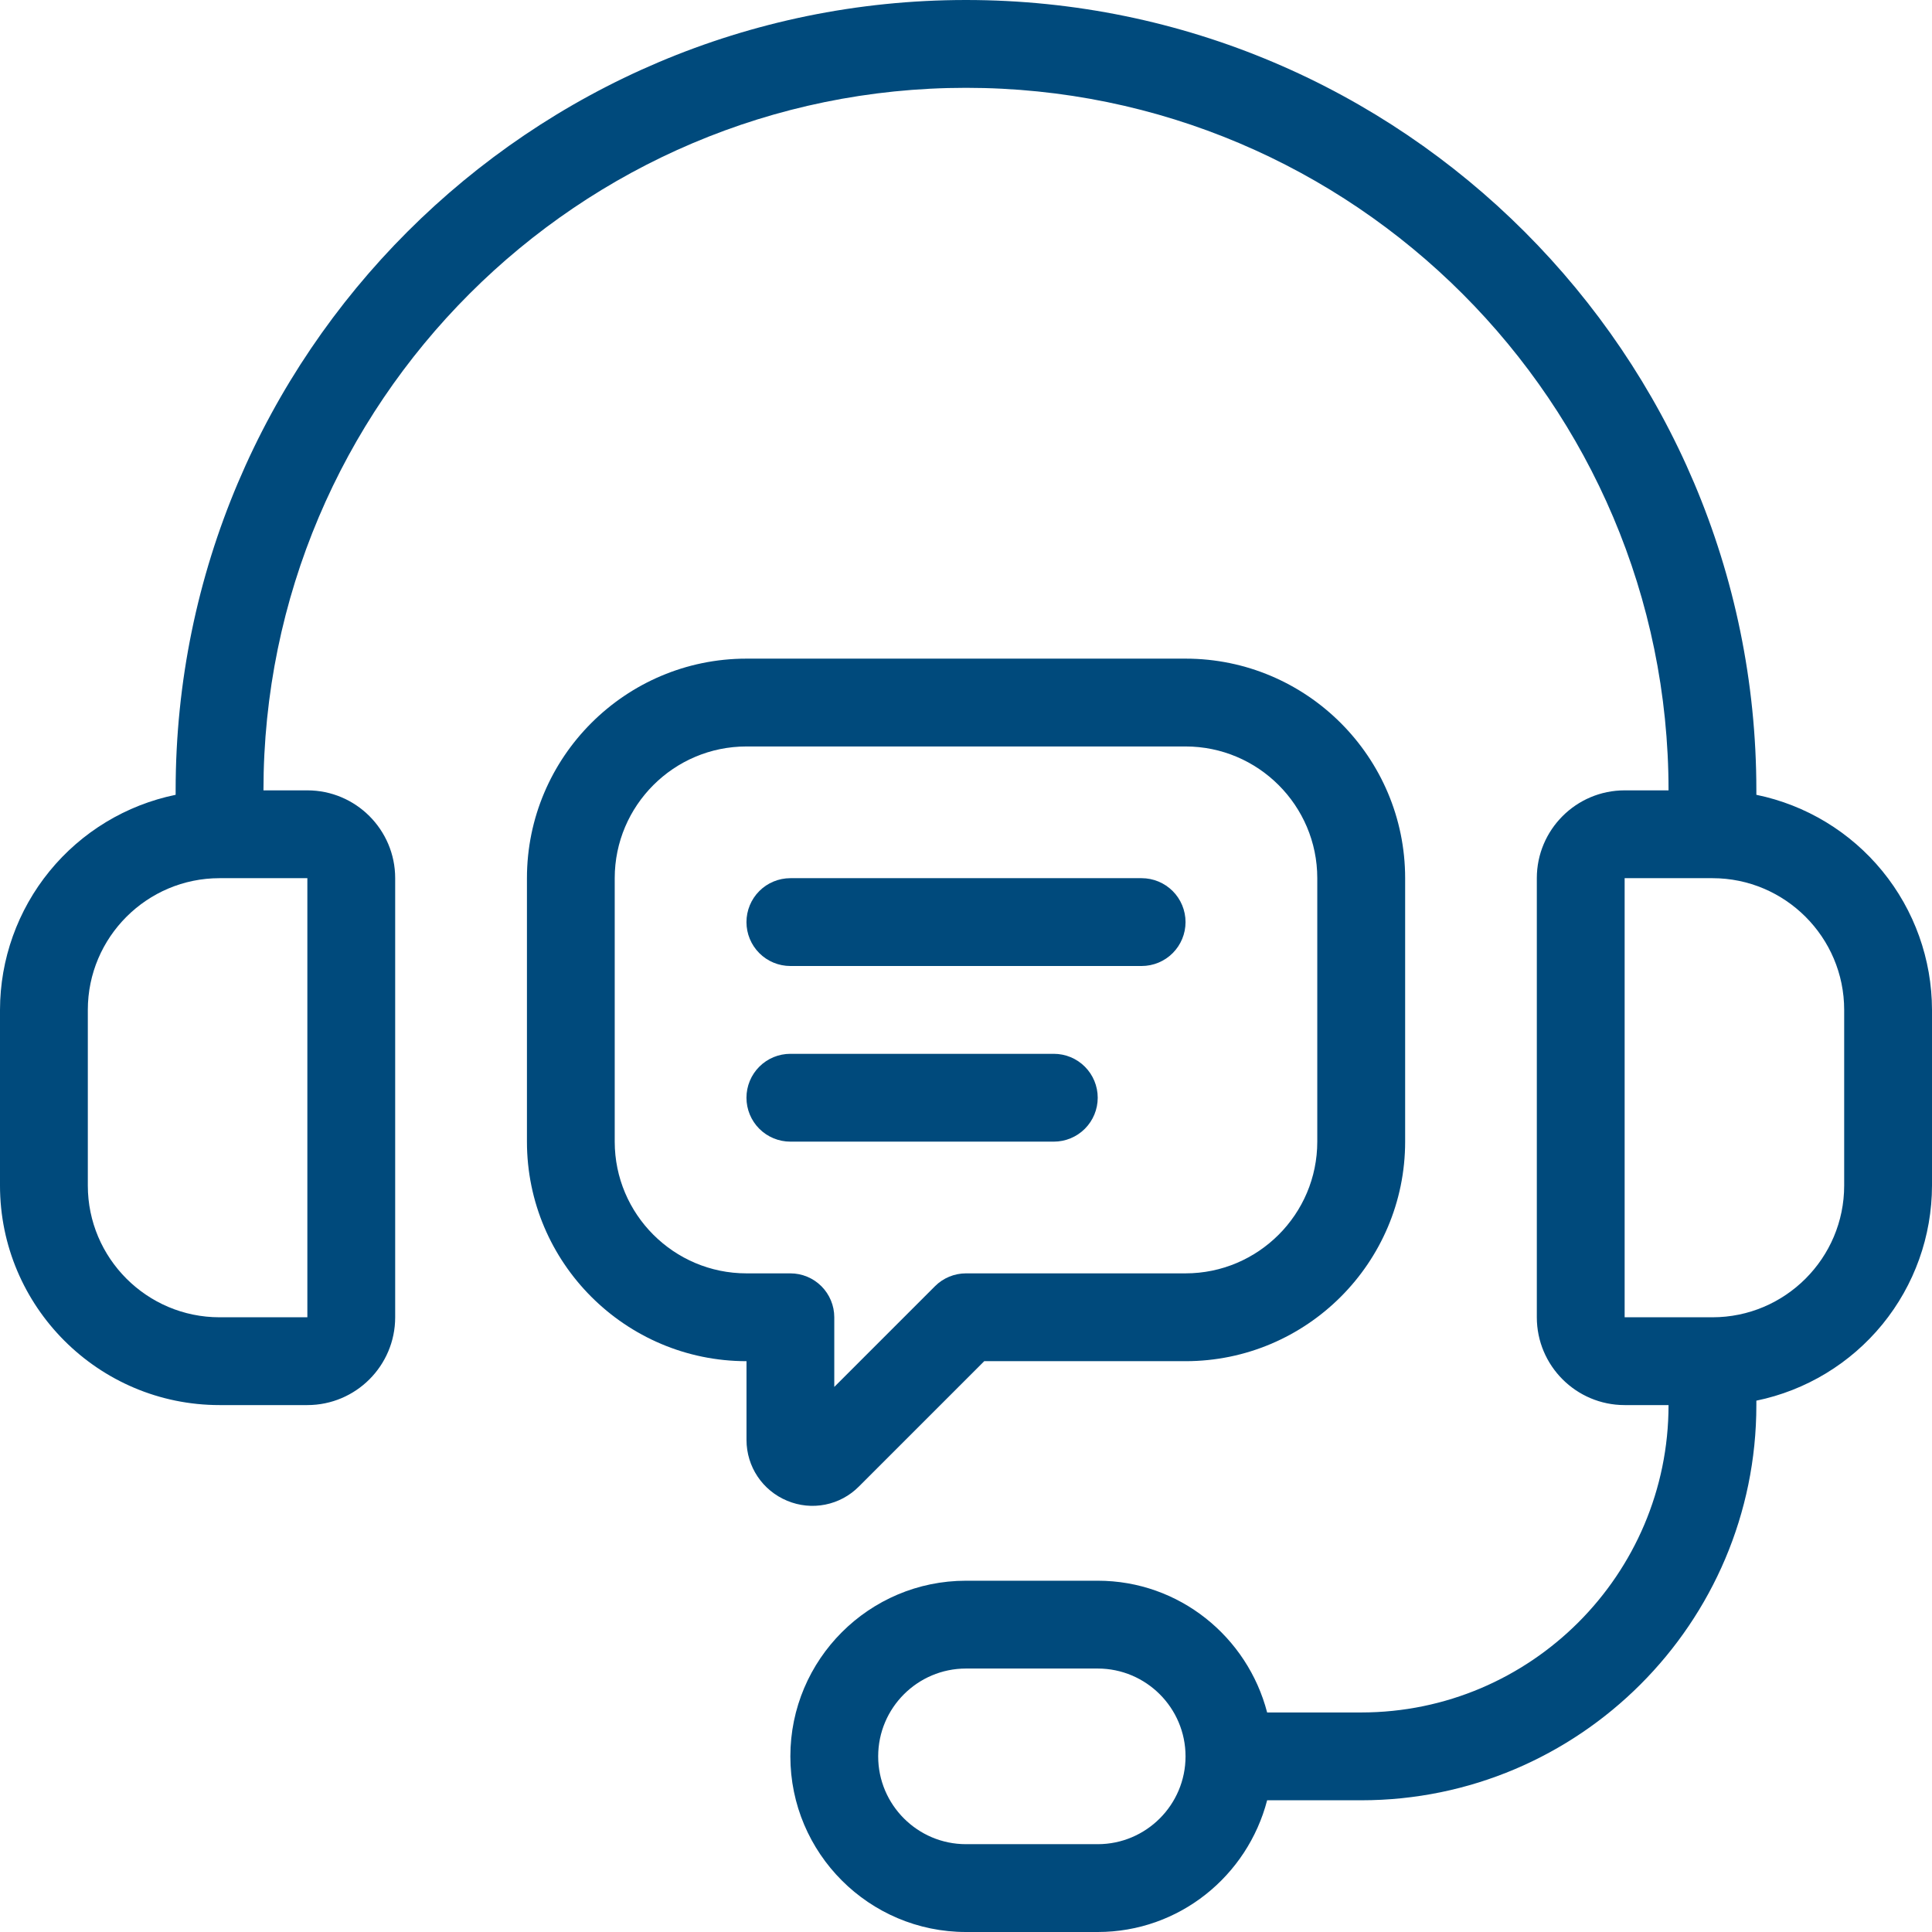 <svg width="90" height="90" viewBox="0 0 90 90" fill="none" xmlns="http://www.w3.org/2000/svg">
<path d="M81.818 37.025V36.818C81.818 16.517 65.301 0 45 0C24.699 0 8.182 16.517 8.182 36.818V37.025C5.874 37.499 3.8 38.755 2.309 40.581C0.819 42.406 0.003 44.689 0 47.045V55.227C0 60.867 4.588 65.454 10.227 65.454H14.318C16.574 65.454 18.409 63.62 18.409 61.364V40.909C18.409 38.653 16.574 36.818 14.318 36.818H12.273C12.273 18.773 26.955 4.091 45 4.091C63.045 4.091 77.727 18.773 77.727 36.818H75.682C73.426 36.818 71.591 38.653 71.591 40.909V61.364C71.591 63.62 73.426 65.454 75.682 65.454H77.727C77.727 73.348 71.305 79.773 63.409 79.773H59.028C58.113 76.252 54.937 73.636 51.136 73.636H45C40.488 73.636 36.818 77.306 36.818 81.818C36.818 86.331 40.488 90 45 90H51.136C54.937 90 58.113 87.384 59.028 83.864H63.409C73.559 83.864 81.818 75.606 81.818 65.454V65.248C84.126 64.773 86.2 63.517 87.691 61.692C89.181 59.867 89.997 57.584 90 55.227V47.045C89.996 44.689 89.18 42.406 87.69 40.581C86.2 38.756 84.126 37.5 81.818 37.025ZM14.318 40.909V61.364H10.227C6.844 61.364 4.091 58.611 4.091 55.227V47.045C4.091 43.662 6.844 40.909 10.227 40.909H14.318ZM51.136 85.909H45C42.744 85.909 40.909 84.074 40.909 81.818C40.909 79.562 42.744 77.727 45 77.727H51.136C53.392 77.727 55.227 79.562 55.227 81.818C55.227 84.074 53.392 85.909 51.136 85.909ZM85.909 55.227C85.909 58.611 83.156 61.364 79.773 61.364H75.682V40.909H79.773C83.156 40.909 85.909 43.662 85.909 47.045V55.227Z" fill="#004a7c"/>
<path d="M40.011 69.247L45.849 63.409H55.229C60.869 63.409 65.457 58.821 65.457 53.182V40.909C65.457 35.27 60.869 30.682 55.229 30.682H34.775C29.135 30.682 24.547 35.27 24.547 40.909V53.182C24.547 58.821 29.135 63.409 34.775 63.409V67.077C34.775 68.322 35.519 69.435 36.671 69.912C37.231 70.146 37.848 70.209 38.444 70.09C39.039 69.972 39.584 69.678 40.011 69.247ZM34.773 59.318C31.39 59.318 28.636 56.565 28.636 53.182V40.909C28.636 37.526 31.39 34.773 34.773 34.773H55.227C58.61 34.773 61.364 37.526 61.364 40.909V53.182C61.364 56.565 58.61 59.318 55.227 59.318H45C44.731 59.318 44.465 59.371 44.217 59.474C43.969 59.577 43.743 59.727 43.554 59.918L38.864 64.608V61.364C38.864 60.821 38.648 60.301 38.264 59.917C37.881 59.534 37.361 59.318 36.818 59.318H34.773Z" fill="#004a7c"/>
<path d="M36.818 45H53.182C53.724 45 54.245 44.785 54.628 44.401C55.012 44.017 55.227 43.497 55.227 42.955C55.227 42.412 55.012 41.892 54.628 41.508C54.245 41.125 53.724 40.909 53.182 40.909H36.818C36.276 40.909 35.755 41.125 35.372 41.508C34.988 41.892 34.773 42.412 34.773 42.955C34.773 43.497 34.988 44.017 35.372 44.401C35.755 44.785 36.276 45 36.818 45ZM51.136 51.136C51.136 50.594 50.921 50.074 50.537 49.69C50.154 49.306 49.633 49.091 49.091 49.091H36.818C36.276 49.091 35.755 49.306 35.372 49.69C34.988 50.074 34.773 50.594 34.773 51.136C34.773 51.679 34.988 52.199 35.372 52.583C35.755 52.966 36.276 53.182 36.818 53.182H49.091C49.633 53.182 50.154 52.966 50.537 52.583C50.921 52.199 51.136 51.679 51.136 51.136Z" fill="#004a7c"/>
</svg>
